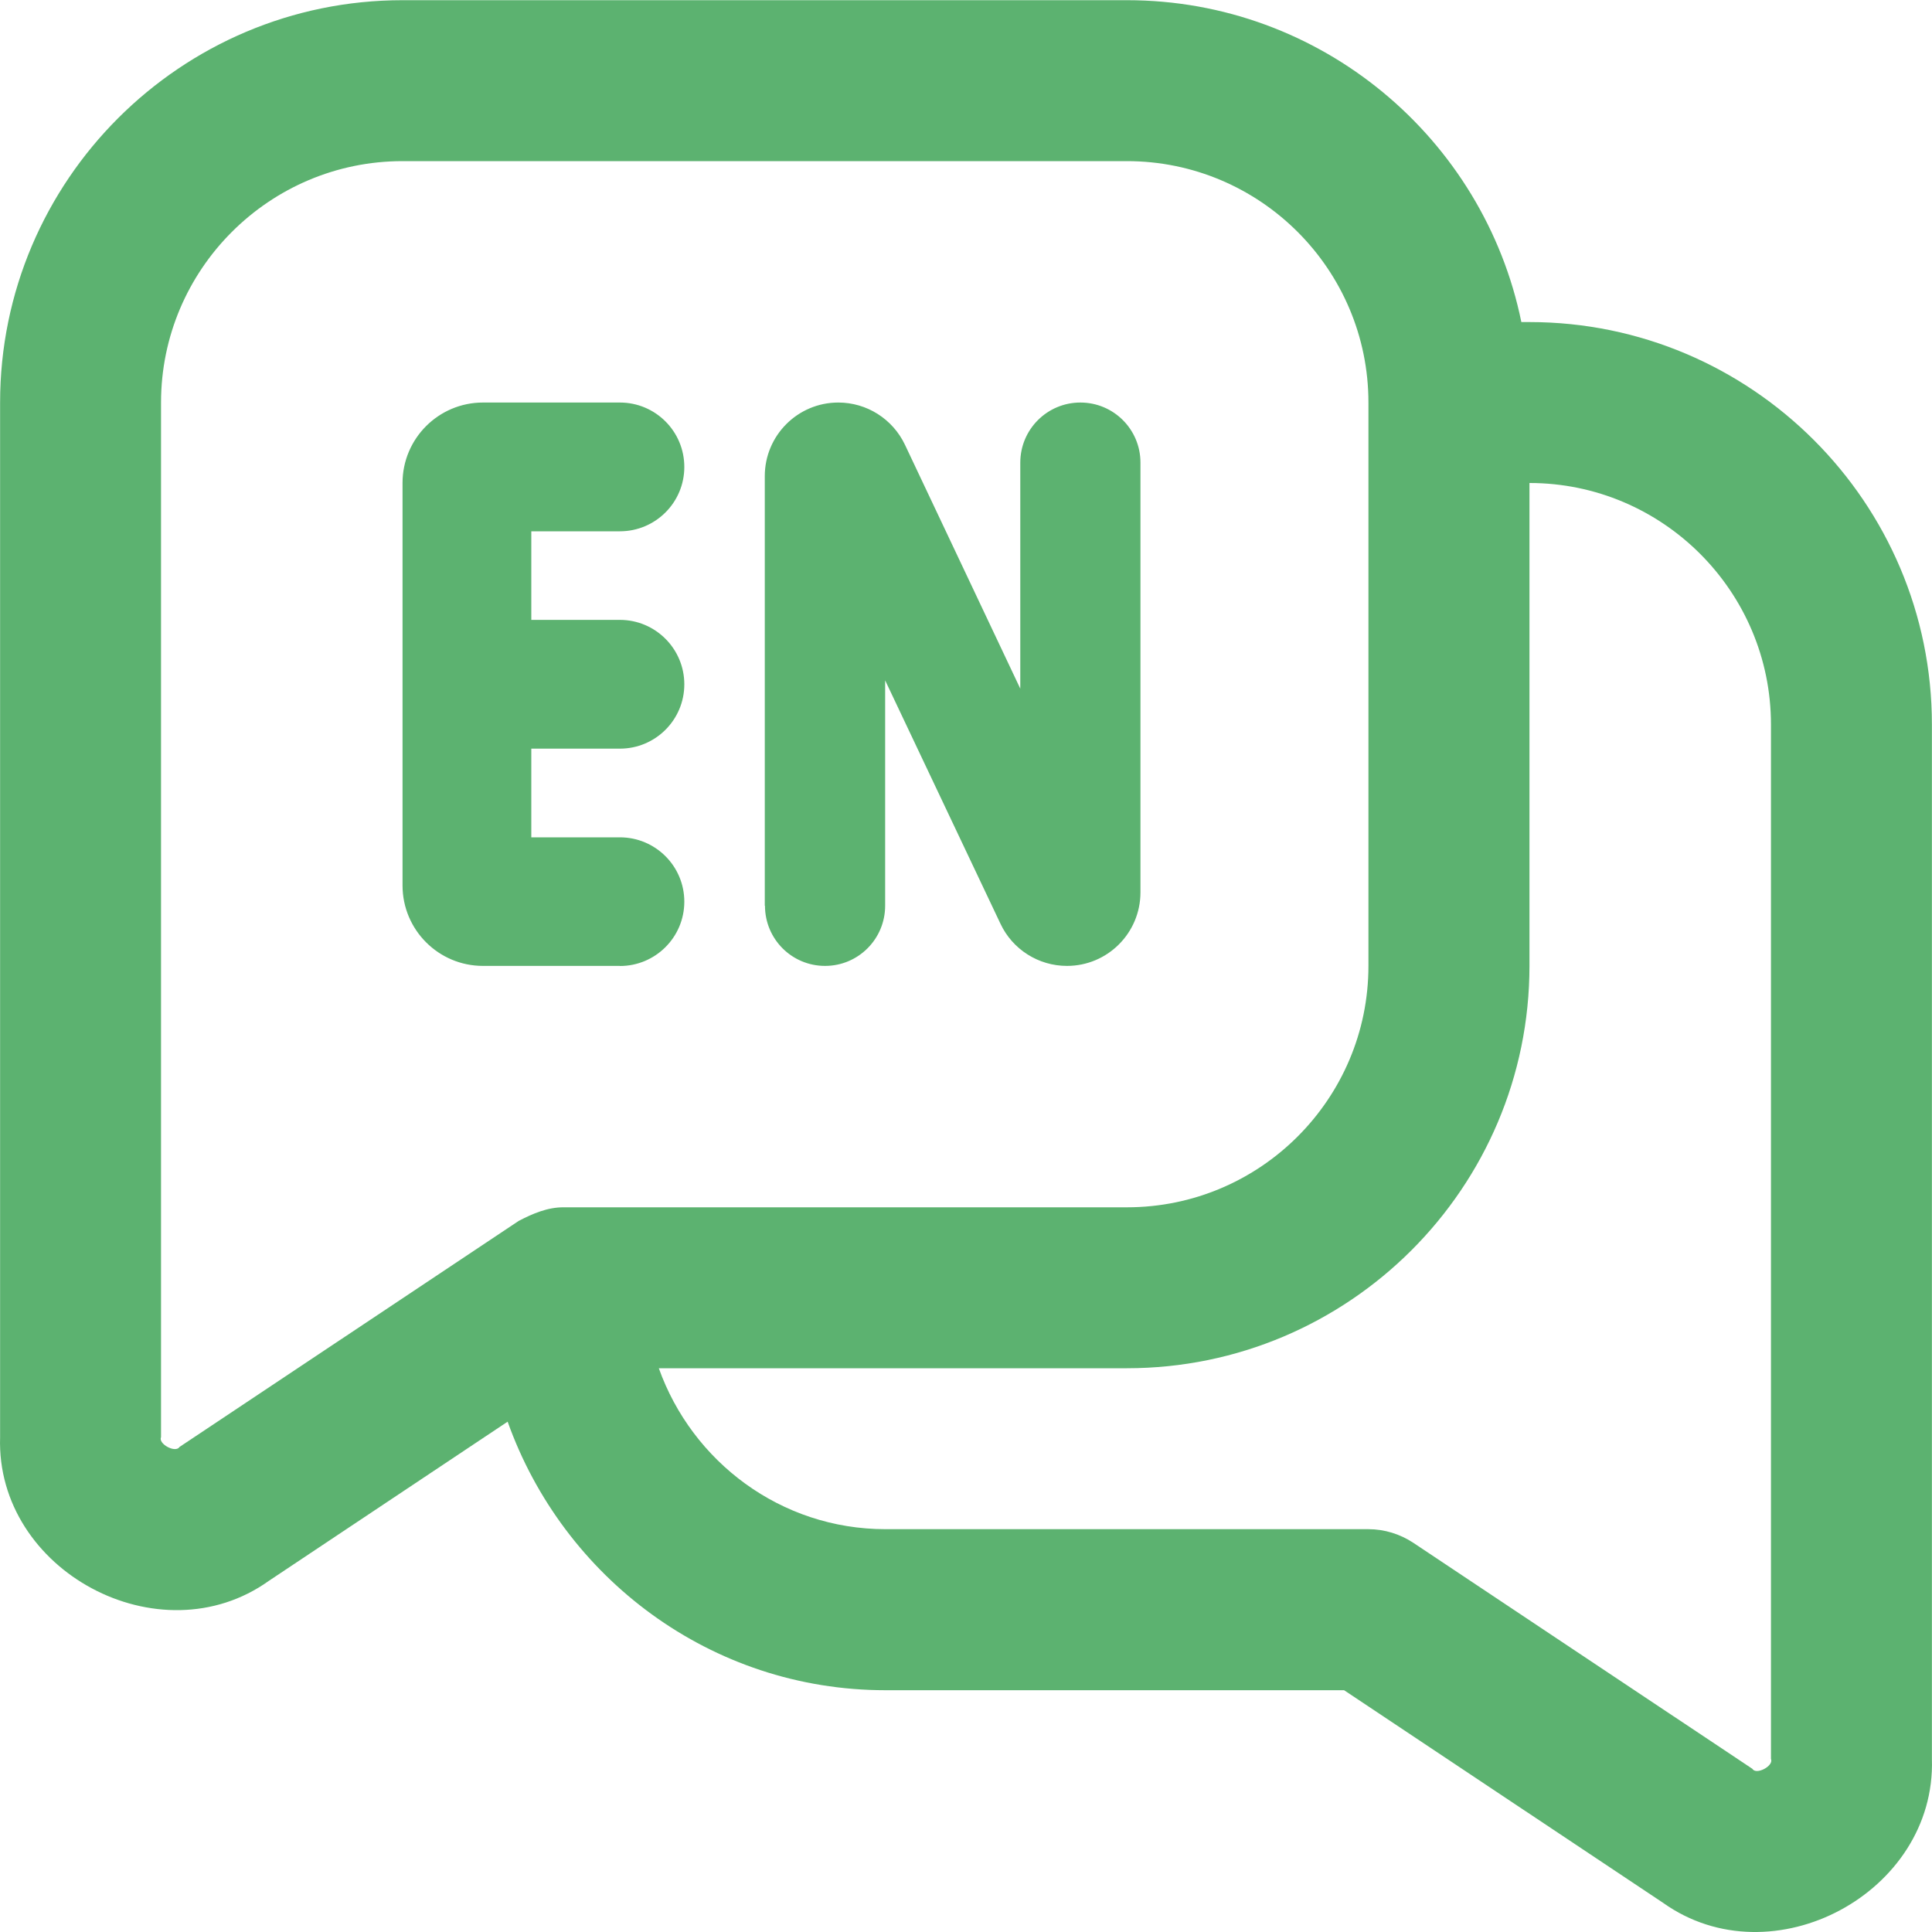 <svg width="20" height="20" viewBox="0 0 20 20" fill="none" xmlns="http://www.w3.org/2000/svg">
<path d="M15.833 3.334H15.749C15.361 1.435 13.679 0.002 11.666 0.002H4.167C1.87 0.002 0.001 1.87 0.001 4.167V14.877C-0.044 16.262 1.654 17.172 2.783 16.365L5.255 14.717C5.83 16.331 7.358 17.497 9.167 17.497H13.914L17.216 19.698C18.346 20.503 20.043 19.594 19.999 18.209V7.5C19.999 5.203 18.13 3.334 15.833 3.334ZM1.858 14.979C1.817 15.045 1.635 14.947 1.667 14.877V4.167C1.667 2.789 2.789 1.668 4.167 1.668H11.666C13.045 1.668 14.166 2.789 14.166 4.167V9.999C14.166 11.377 13.045 12.498 11.666 12.498H5.834C5.669 12.497 5.515 12.563 5.371 12.638L1.858 14.979ZM18.333 18.209C18.365 18.28 18.18 18.378 18.141 18.311L14.629 15.97C14.492 15.88 14.331 15.83 14.166 15.83H9.167C8.082 15.83 7.165 15.131 6.82 14.164H11.666C13.964 14.164 15.833 12.296 15.833 9.999V5C17.211 5 18.333 6.122 18.333 7.5V18.209ZM6.417 9.999H5C4.54 9.999 4.167 9.626 4.167 9.166V5C4.167 4.54 4.54 4.167 5 4.167H6.417C6.785 4.167 7.084 4.465 7.084 4.834C7.084 5.202 6.785 5.5 6.417 5.5H5.5V6.417H6.417C6.785 6.417 7.084 6.716 7.084 7.084C7.084 7.452 6.785 7.75 6.417 7.75H5.5V8.668H6.417C6.785 8.668 7.084 8.966 7.084 9.334C7.084 9.702 6.785 10 6.417 10V9.999ZM7.917 9.376V4.929C7.917 4.508 8.258 4.167 8.678 4.167C8.973 4.167 9.241 4.337 9.368 4.604L10.562 7.129V4.789C10.562 4.446 10.84 4.167 11.184 4.167C11.528 4.167 11.806 4.445 11.806 4.789V9.237C11.806 9.658 11.466 9.999 11.045 9.999C10.751 9.999 10.482 9.829 10.357 9.563L9.163 7.043V9.376C9.163 9.72 8.885 9.999 8.541 9.999C8.197 9.999 7.919 9.721 7.919 9.376H7.917Z" fill="#5CB270"/>
</svg>
